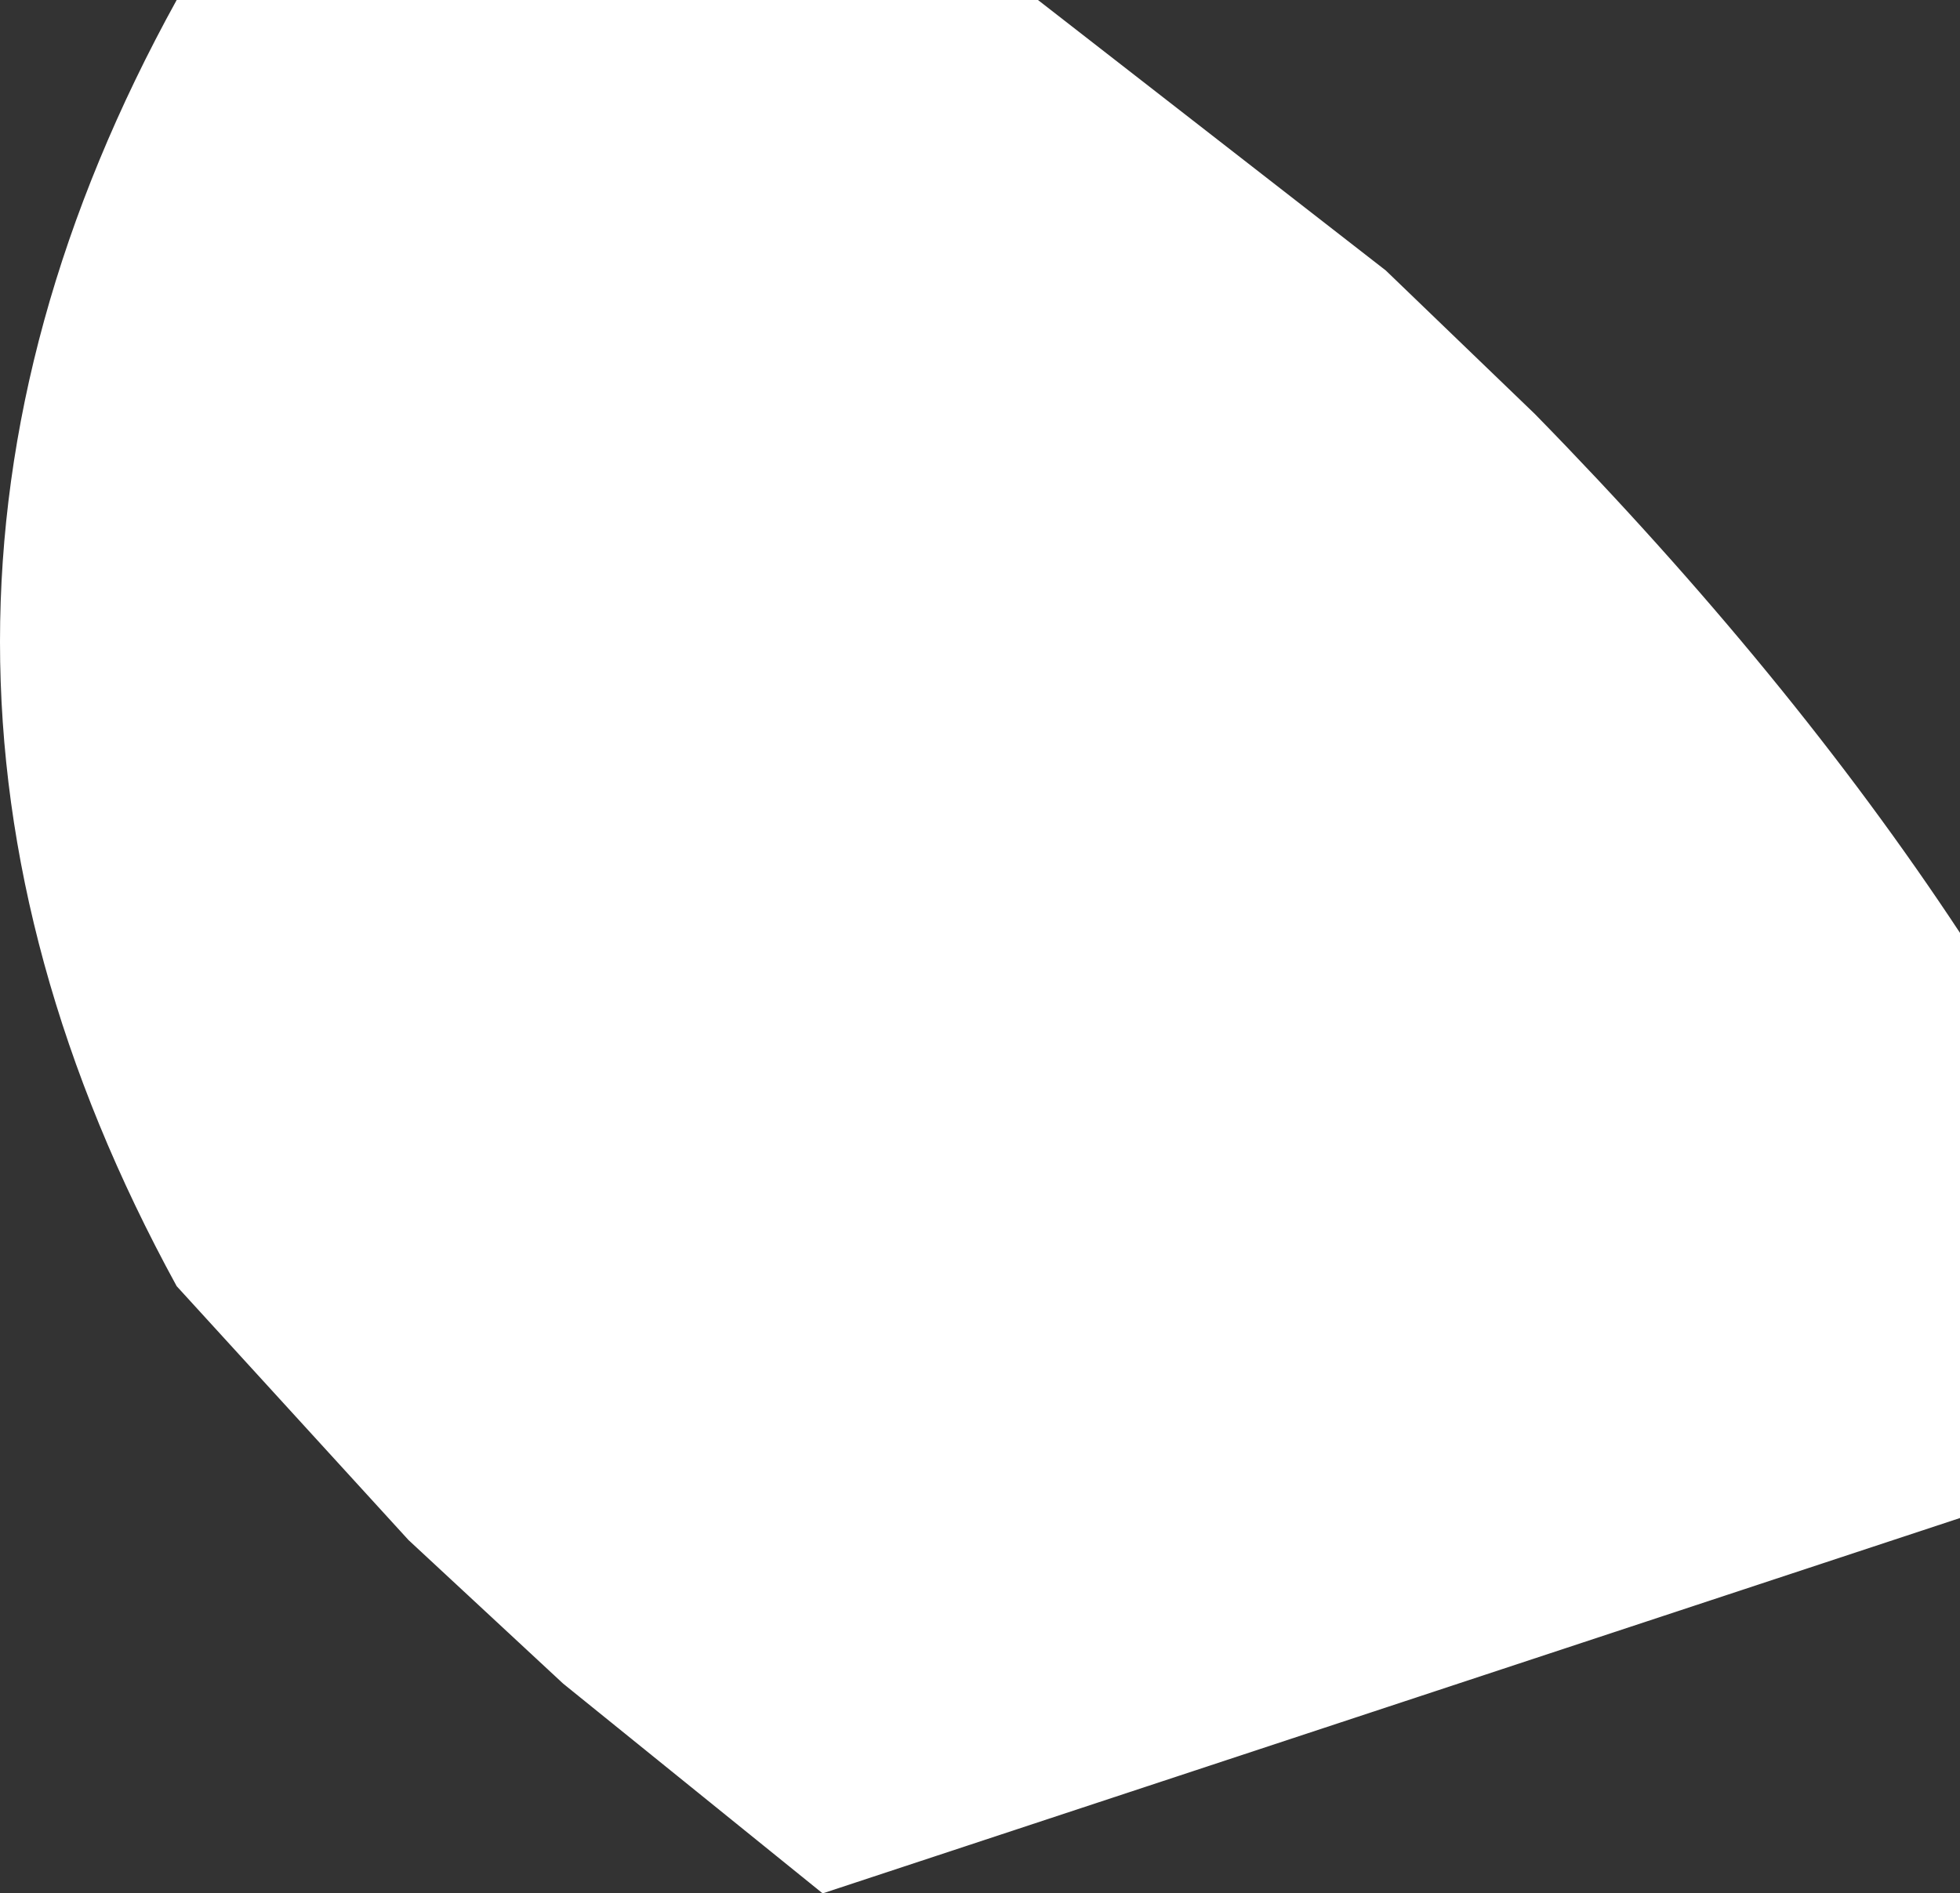 <?xml version="1.0" encoding="UTF-8" standalone="no"?>
<svg xmlns:xlink="http://www.w3.org/1999/xlink" height="17.15px" width="17.75px" xmlns="http://www.w3.org/2000/svg">
  <rect width="100%" height="100%" fill="#333333" stroke="none"/>
  <g transform="matrix(1.0, 0.0, 0.0, 1.0, 8.75, 8.85)">
    <path d="M9.0 -0.4 L9.0 4.9 -1.3 8.3 -3.65 6.4 -5.05 5.1 -7.15 2.8 Q-10.35 -3.05 -7.15 -8.85 L0.65 -8.85 3.8 -6.4 5.15 -5.1 Q7.45 -2.75 9.0 -0.4" fill="#ffffff" fill-rule="evenodd" stroke="none"/>
  </g>
</svg>
